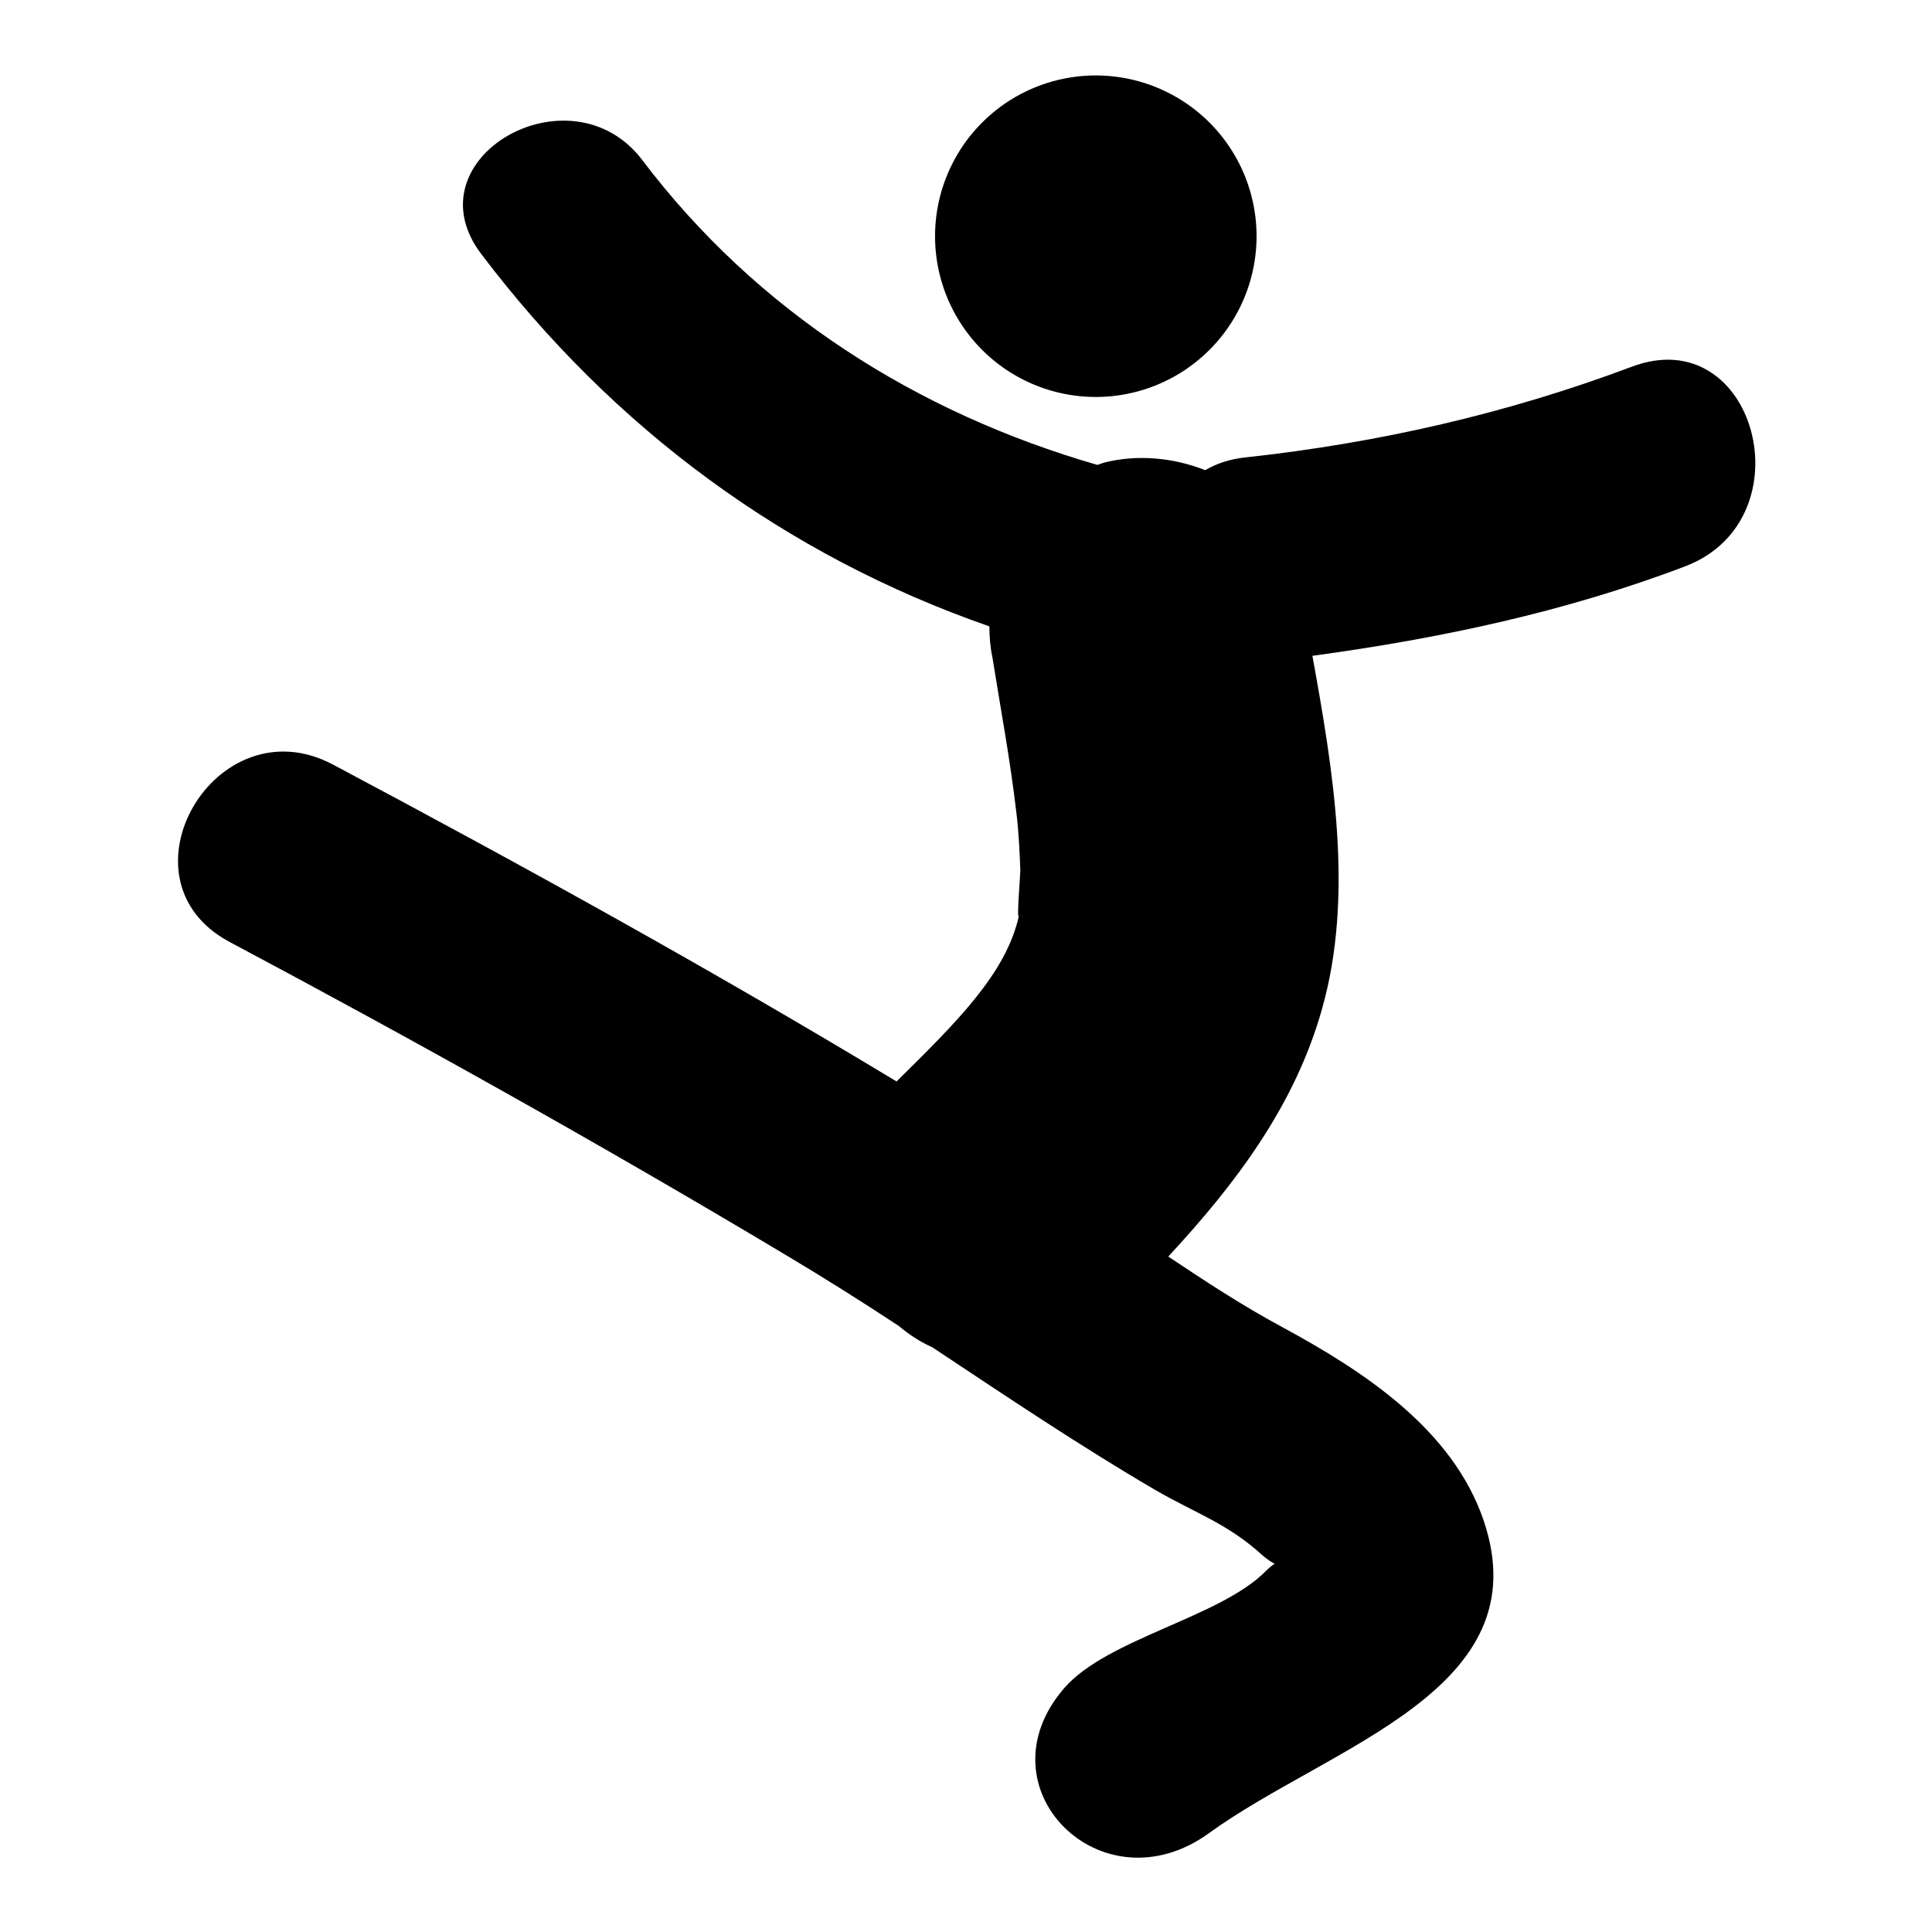 <?xml version="1.0" encoding="utf-8"?>
<!-- Svg Vector Icons : http://www.onlinewebfonts.com/icon -->
<!DOCTYPE svg PUBLIC "-//W3C//DTD SVG 1.1//EN" "http://www.w3.org/Graphics/SVG/1.1/DTD/svg11.dtd">
<svg version="1.1" xmlns="http://www.w3.org/2000/svg" xmlns:xlink="http://www.w3.org/1999/xlink" x="0px" y="0px" viewBox="0 0 256 256" enable-background="new 0 0 256 256" xml:space="preserve">
<g><g><g><g><path fill="#000000" d="M216.2,48.6c-16.5,6.2-33.6,10.1-51.1,12c-2,0.2-3.9,0.8-5.4,1.7c-4.3-1.7-9.1-2.1-13.4-1c-0.3,0.1-0.6,0.2-0.9,0.3c-23.9-6.9-45.1-20.3-60.3-40.4c-9.5-12.5-31-0.2-21.3,12.5c17.5,23.1,40.3,39.9,67.3,49.3c0,1.3,0.1,2.7,0.4,4.1c1.1,6.9,2.4,13.8,3.2,20.8c0.3,2.5,0.4,5,0.5,7.4c0,0.7-0.5,6.5-0.2,6.1c-1.7,7.6-8.2,14-16.2,21.9c-24.5-14.8-49.5-28.6-74.7-42c-15.5-8.2-29.2,15.2-13.7,23.5c24.8,13.2,49.3,26.9,73.4,41.3c5.2,3.1,10.3,6.3,15.3,9.6c1.3,1.1,2.8,2.1,4.4,2.8c9.8,6.5,19.6,13.1,29.7,19c5.4,3.1,9.5,4.4,14.1,8.6c0.7,0.6,1.2,0.9,1.6,1.1c-0.3,0.2-0.7,0.5-1.1,0.9c-6,6.2-21.1,9-26.8,15.6c-11.4,13.2,5,29.5,19.2,19.2c16-11.6,44-18.9,36.4-41.4c-4.1-12.1-15.9-19.8-26.6-25.6c-5.4-2.9-10.4-6.2-15.2-9.4c8.9-9.6,16.8-20,20.4-32.9c4.2-14.9,1.5-31.3-1.3-46.7c16.9-2.3,33.5-5.8,49.5-11.9C239.6,68.7,232.6,42.4,216.2,48.6z"/><path fill="#000000" d="M123.9 31.3a21.3 21.3 0 1 0 42.6 0a21.3 21.3 0 1 0 -42.6 0z"/></g></g><g></g><g></g><g></g><g></g><g></g><g></g><g></g><g></g><g></g><g></g><g></g><g></g><g></g><g></g><g></g></g></g>
</svg>